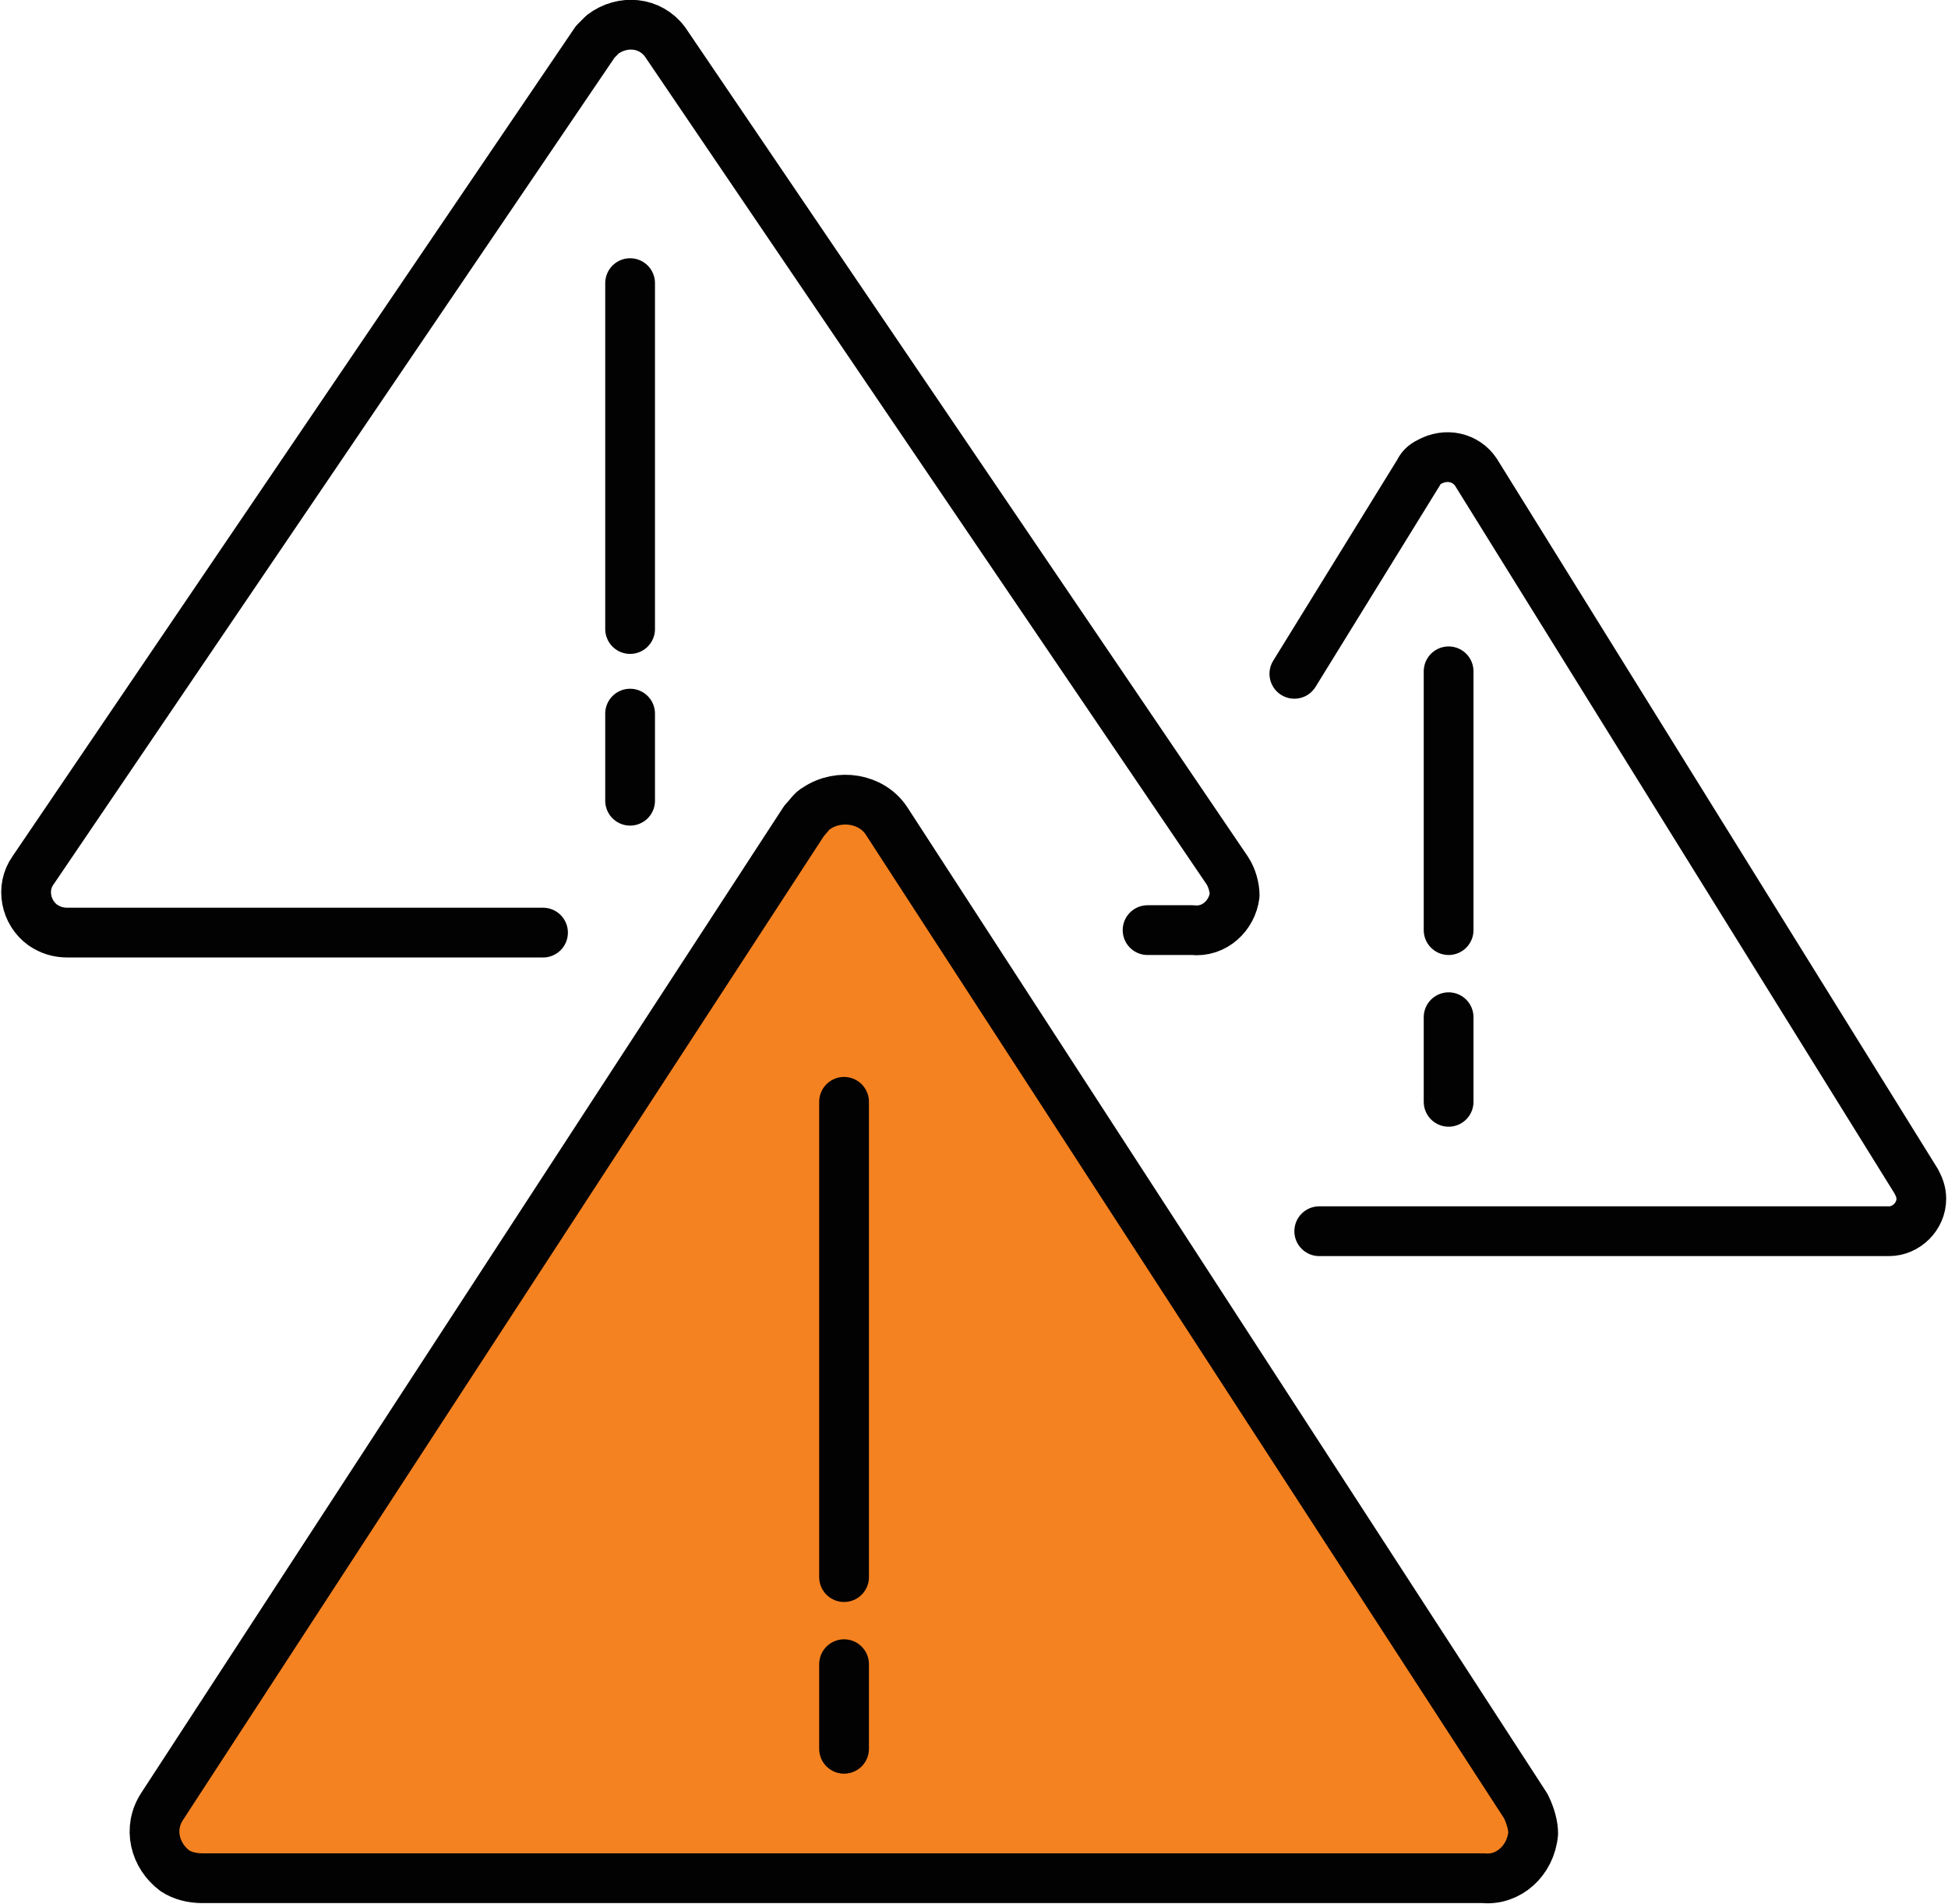 <?xml version="1.0" encoding="utf-8"?>
<!-- Generator: Adobe Illustrator 27.1.1, SVG Export Plug-In . SVG Version: 6.00 Build 0)  -->
<svg version="1.1" id="Layer_1" xmlns="http://www.w3.org/2000/svg" xmlns:xlink="http://www.w3.org/1999/xlink" x="0px" y="0px"
	 width="78.3px" height="76.5px" viewBox="0 0 78.3 76.5" style="enable-background:new 0 0 78.3 76.5;" xml:space="preserve">
<style type="text/css">
	.st0{fill:#F58220;stroke:#020202;stroke-width:2;stroke-linecap:round;stroke-linejoin:round;}
	.st1{fill:none;stroke:#020202;stroke-width:2;stroke-linecap:round;stroke-linejoin:round;}
</style>
<g id="dynamic-alerts" transform="translate(-13.073 -13.922)">
	<path id="Path_24622" class="st0" d="M74.4,86.5L48.7,46.9c-0.6-0.9-1.9-1.1-2.8-0.5c-0.2,0.1-0.3,0.3-0.5,0.5L19.6,86.5
		c-0.6,0.9-0.3,2,0.5,2.6c0.3,0.2,0.7,0.3,1.1,0.3h51.5c1,0.1,1.9-0.7,2-1.8C74.7,87.3,74.6,86.9,74.4,86.5z"/>
	<line id="Line_2057" class="st1" x1="47" y1="58.2" x2="47" y2="77.3"/>
	<line id="Line_2058" class="st1" x1="47" y1="80.8" x2="47" y2="84.2"/>
	<path id="Path_24623" class="st1" d="M59.2,51.3H61c0.9,0.1,1.6-0.6,1.7-1.4c0-0.3-0.1-0.7-0.3-1L39.8,15.6
		c-0.6-0.8-1.7-0.9-2.5-0.3c-0.1,0.1-0.2,0.2-0.3,0.3L14.4,48.9c-0.5,0.7-0.3,1.7,0.4,2.2c0.3,0.2,0.6,0.3,1,0.3h19.1"/>
	<line id="Line_2059" class="st1" x1="38.4" y1="25.3" x2="38.4" y2="39.2"/>
	<line id="Line_2060" class="st1" x1="38.4" y1="42.6" x2="38.4" y2="46.1"/>
	<path id="Path_24624" class="st1" d="M66.1,63.4H89c0.7,0,1.3-0.6,1.3-1.3c0-0.3-0.1-0.5-0.2-0.7L72.4,32.9
		c-0.4-0.6-1.2-0.8-1.9-0.4c-0.2,0.1-0.3,0.2-0.4,0.4l-5,8.1"/>
	<line id="Line_2061" class="st1" x1="71.3" y1="40.9" x2="71.3" y2="51.3"/>
	<line id="Line_2062" class="st1" x1="71.3" y1="54.8" x2="71.3" y2="58.2"/>
</g>
</svg>
